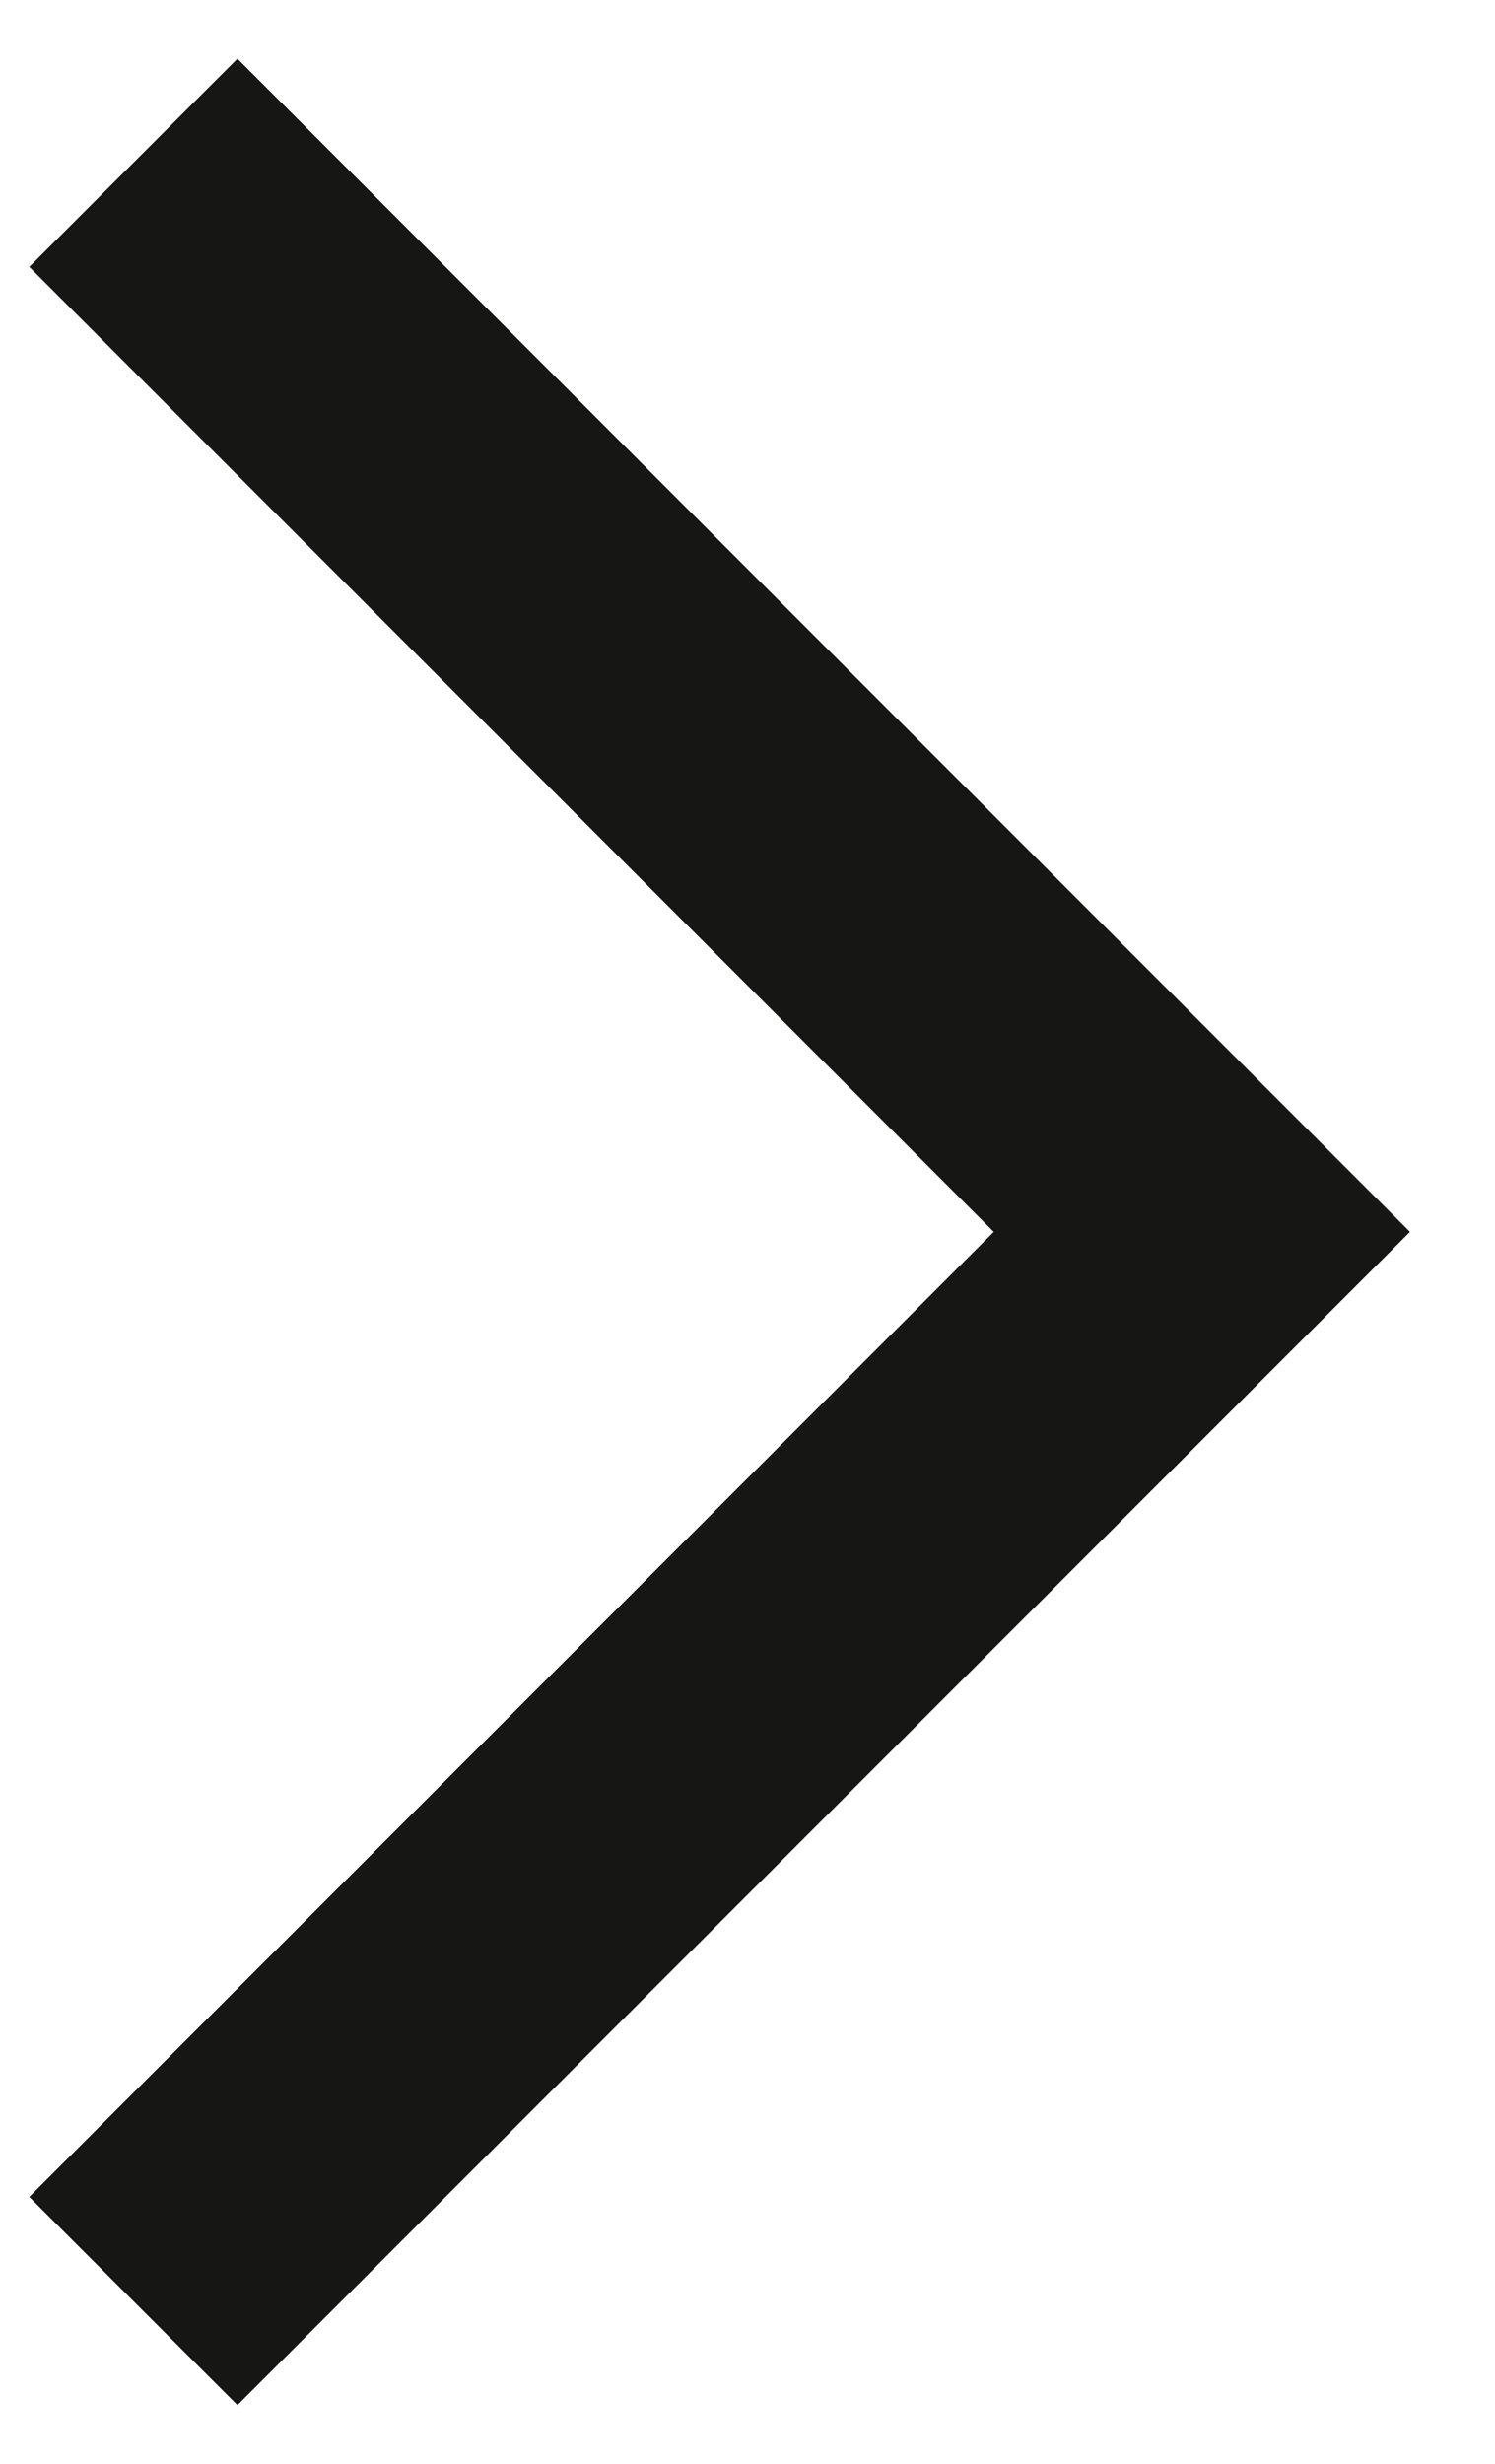 <?xml version="1.0" encoding="UTF-8"?> <svg xmlns="http://www.w3.org/2000/svg" width="17" height="28" viewBox="0 0 17 28" fill="none"><path d="M2.7 27.333L0.333 24.967L11.3 14L0.333 3.033L2.7 0.667L16.033 14L2.7 27.333Z" fill="#161615"></path></svg> 